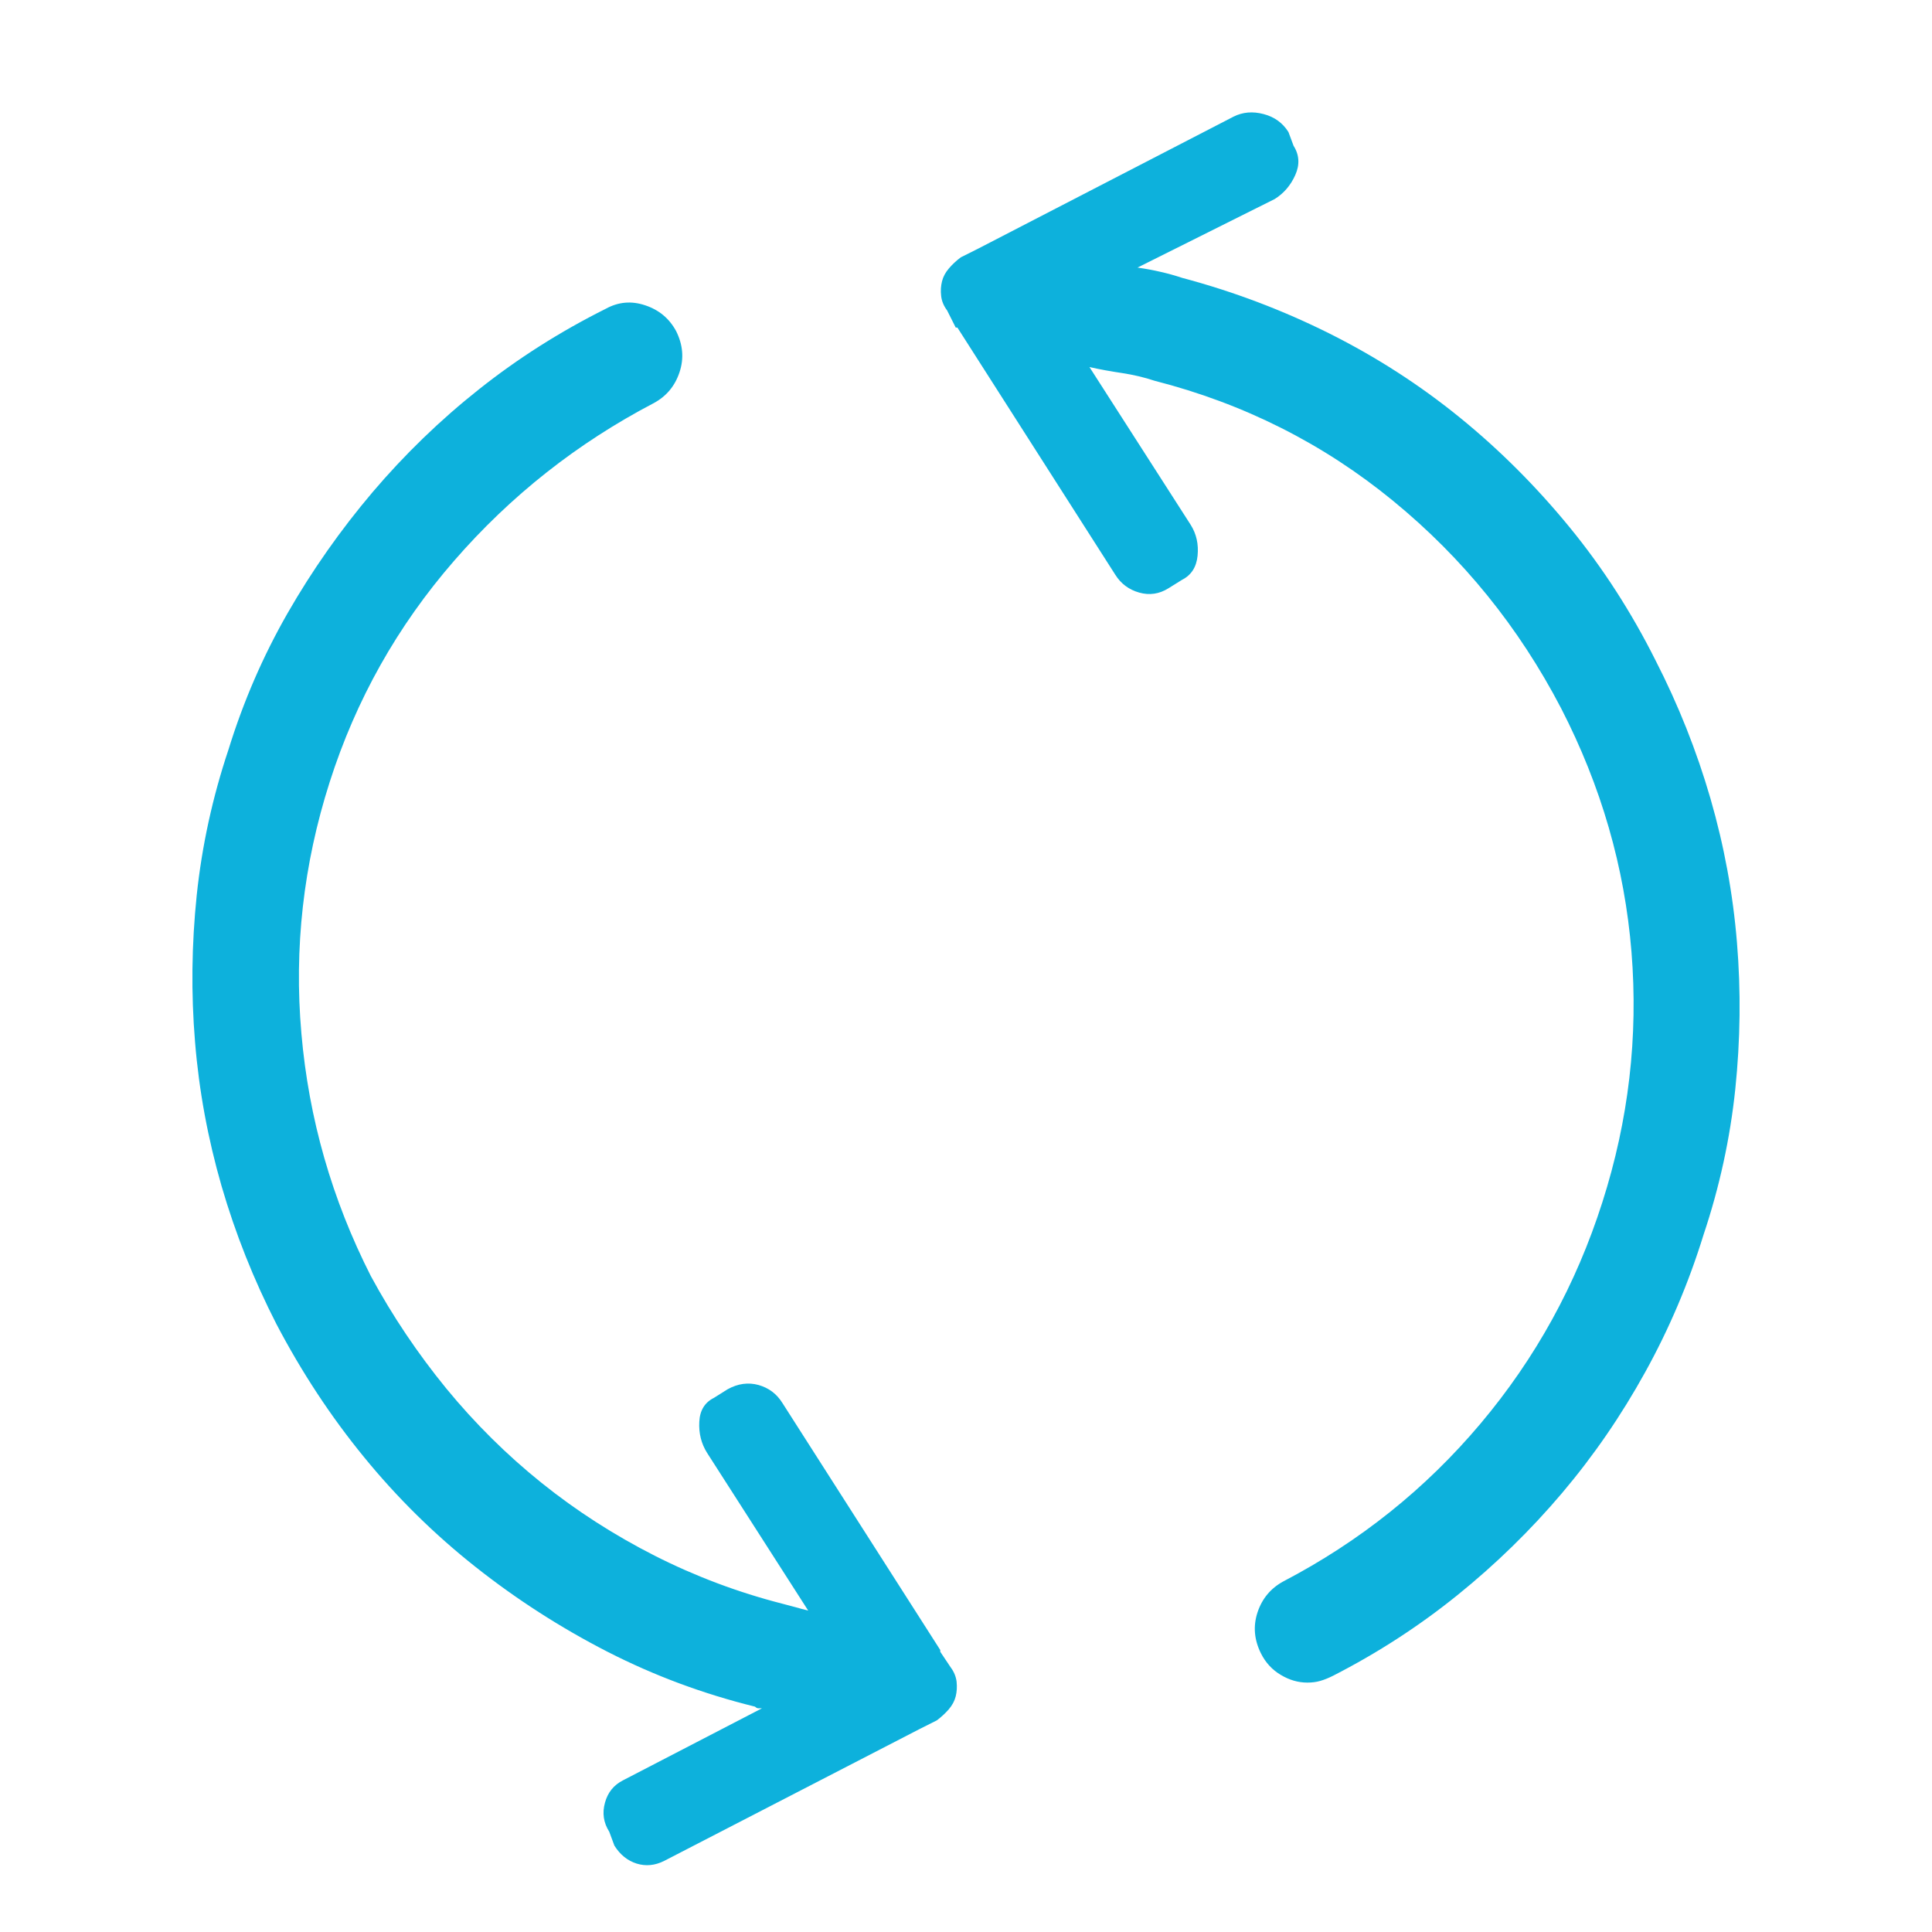 <?xml version="1.0" encoding="UTF-8"?>
<svg width="22px" height="22px" viewBox="0 0 22 22" version="1.1" xmlns="http://www.w3.org/2000/svg" xmlns:xlink="http://www.w3.org/1999/xlink">
    <!-- Generator: Sketch 55.1 (78136) - https://sketchapp.com -->
    <title>auto</title>
    <desc>Created with Sketch.</desc>
    <g id="auto" stroke="none" stroke-width="1" fill="none" fill-rule="evenodd">
        <path d="M10.707,18.809 L10.824,18.984 C10.863,19.036 10.886,19.092 10.893,19.15 C10.899,19.209 10.896,19.264 10.883,19.316 C10.87,19.368 10.844,19.417 10.805,19.463 C10.766,19.508 10.72,19.551 10.668,19.59 L10.473,19.688 L7.562,21.191 C7.458,21.243 7.354,21.253 7.25,21.221 C7.146,21.188 7.061,21.12 6.996,21.016 L6.938,20.859 C6.872,20.755 6.856,20.645 6.889,20.527 C6.921,20.41 6.99,20.326 7.094,20.273 L8.676,19.453 L8.637,19.453 C8.624,19.453 8.611,19.447 8.598,19.434 C8.012,19.29 7.452,19.082 6.918,18.809 C6.384,18.535 5.883,18.213 5.414,17.842 C4.945,17.471 4.522,17.054 4.145,16.592 C3.767,16.13 3.435,15.625 3.148,15.078 C2.888,14.57 2.68,14.046 2.523,13.506 C2.367,12.965 2.266,12.419 2.221,11.865 C2.175,11.312 2.182,10.755 2.24,10.195 C2.299,9.635 2.419,9.082 2.602,8.535 C2.771,7.988 2.995,7.471 3.275,6.982 C3.555,6.494 3.878,6.035 4.242,5.605 C4.607,5.176 5.01,4.785 5.453,4.434 C5.896,4.082 6.378,3.776 6.898,3.516 C7.042,3.437 7.191,3.424 7.348,3.477 C7.504,3.529 7.621,3.626 7.699,3.77 C7.777,3.926 7.79,4.082 7.738,4.238 C7.686,4.395 7.589,4.512 7.445,4.59 C6.573,5.046 5.814,5.645 5.17,6.387 C4.525,7.129 4.053,7.969 3.754,8.906 C3.454,9.844 3.347,10.798 3.432,11.768 C3.516,12.738 3.78,13.659 4.223,14.531 C4.47,14.987 4.757,15.413 5.082,15.811 C5.408,16.208 5.769,16.566 6.166,16.885 C6.563,17.204 6.993,17.48 7.455,17.715 C7.917,17.949 8.402,18.132 8.91,18.262 C8.962,18.275 9.011,18.288 9.057,18.301 C9.102,18.314 9.151,18.327 9.203,18.34 L8.051,16.543 C7.986,16.439 7.956,16.322 7.963,16.191 C7.969,16.061 8.025,15.97 8.129,15.918 L8.285,15.82 C8.402,15.755 8.52,15.739 8.637,15.771 C8.754,15.804 8.845,15.872 8.91,15.977 L10.707,18.789 L10.707,18.809 Z M18.852,7.52 C19.112,8.027 19.32,8.551 19.477,9.092 C19.633,9.632 19.734,10.179 19.779,10.732 C19.825,11.286 19.818,11.842 19.76,12.402 C19.701,12.962 19.581,13.516 19.398,14.062 C19.229,14.609 19.008,15.13 18.734,15.625 C18.461,16.12 18.145,16.579 17.787,17.002 C17.429,17.425 17.032,17.812 16.596,18.164 C16.16,18.516 15.688,18.822 15.18,19.082 C15.128,19.108 15.079,19.128 15.033,19.141 C14.988,19.154 14.939,19.16 14.887,19.16 C14.783,19.16 14.682,19.131 14.584,19.072 C14.486,19.014 14.411,18.932 14.359,18.828 C14.281,18.672 14.268,18.516 14.32,18.359 C14.372,18.203 14.47,18.086 14.613,18.008 C15.486,17.552 16.234,16.953 16.859,16.211 C17.484,15.469 17.947,14.629 18.246,13.691 C18.546,12.754 18.656,11.803 18.578,10.84 C18.5,9.876 18.233,8.952 17.777,8.066 C17.296,7.142 16.658,6.354 15.863,5.703 C15.069,5.052 14.164,4.596 13.148,4.336 C13.031,4.297 12.908,4.268 12.777,4.248 C12.647,4.229 12.523,4.206 12.406,4.18 L13.559,5.977 C13.624,6.081 13.65,6.198 13.637,6.328 C13.624,6.458 13.565,6.549 13.461,6.602 L13.305,6.699 C13.201,6.764 13.09,6.781 12.973,6.748 C12.855,6.715 12.764,6.647 12.699,6.543 L10.902,3.73 C10.902,3.73 10.896,3.73 10.883,3.73 L10.785,3.535 C10.746,3.483 10.723,3.428 10.717,3.369 C10.71,3.311 10.714,3.255 10.727,3.203 C10.74,3.151 10.766,3.102 10.805,3.057 C10.844,3.011 10.889,2.969 10.941,2.93 L11.137,2.832 L14.047,1.328 C14.151,1.276 14.265,1.266 14.389,1.299 C14.512,1.331 14.607,1.4 14.672,1.504 L14.73,1.66 C14.796,1.764 14.802,1.875 14.75,1.992 C14.698,2.109 14.62,2.201 14.516,2.266 L12.953,3.047 C13.044,3.06 13.132,3.076 13.217,3.096 C13.301,3.115 13.383,3.138 13.461,3.164 C14.047,3.32 14.607,3.532 15.141,3.799 C15.674,4.066 16.169,4.385 16.625,4.756 C17.081,5.127 17.497,5.544 17.875,6.006 C18.253,6.468 18.578,6.973 18.852,7.52 Z" id="" fill="#0DB1DC" fill-rule="nonzero"></path>
    </g>
</svg>